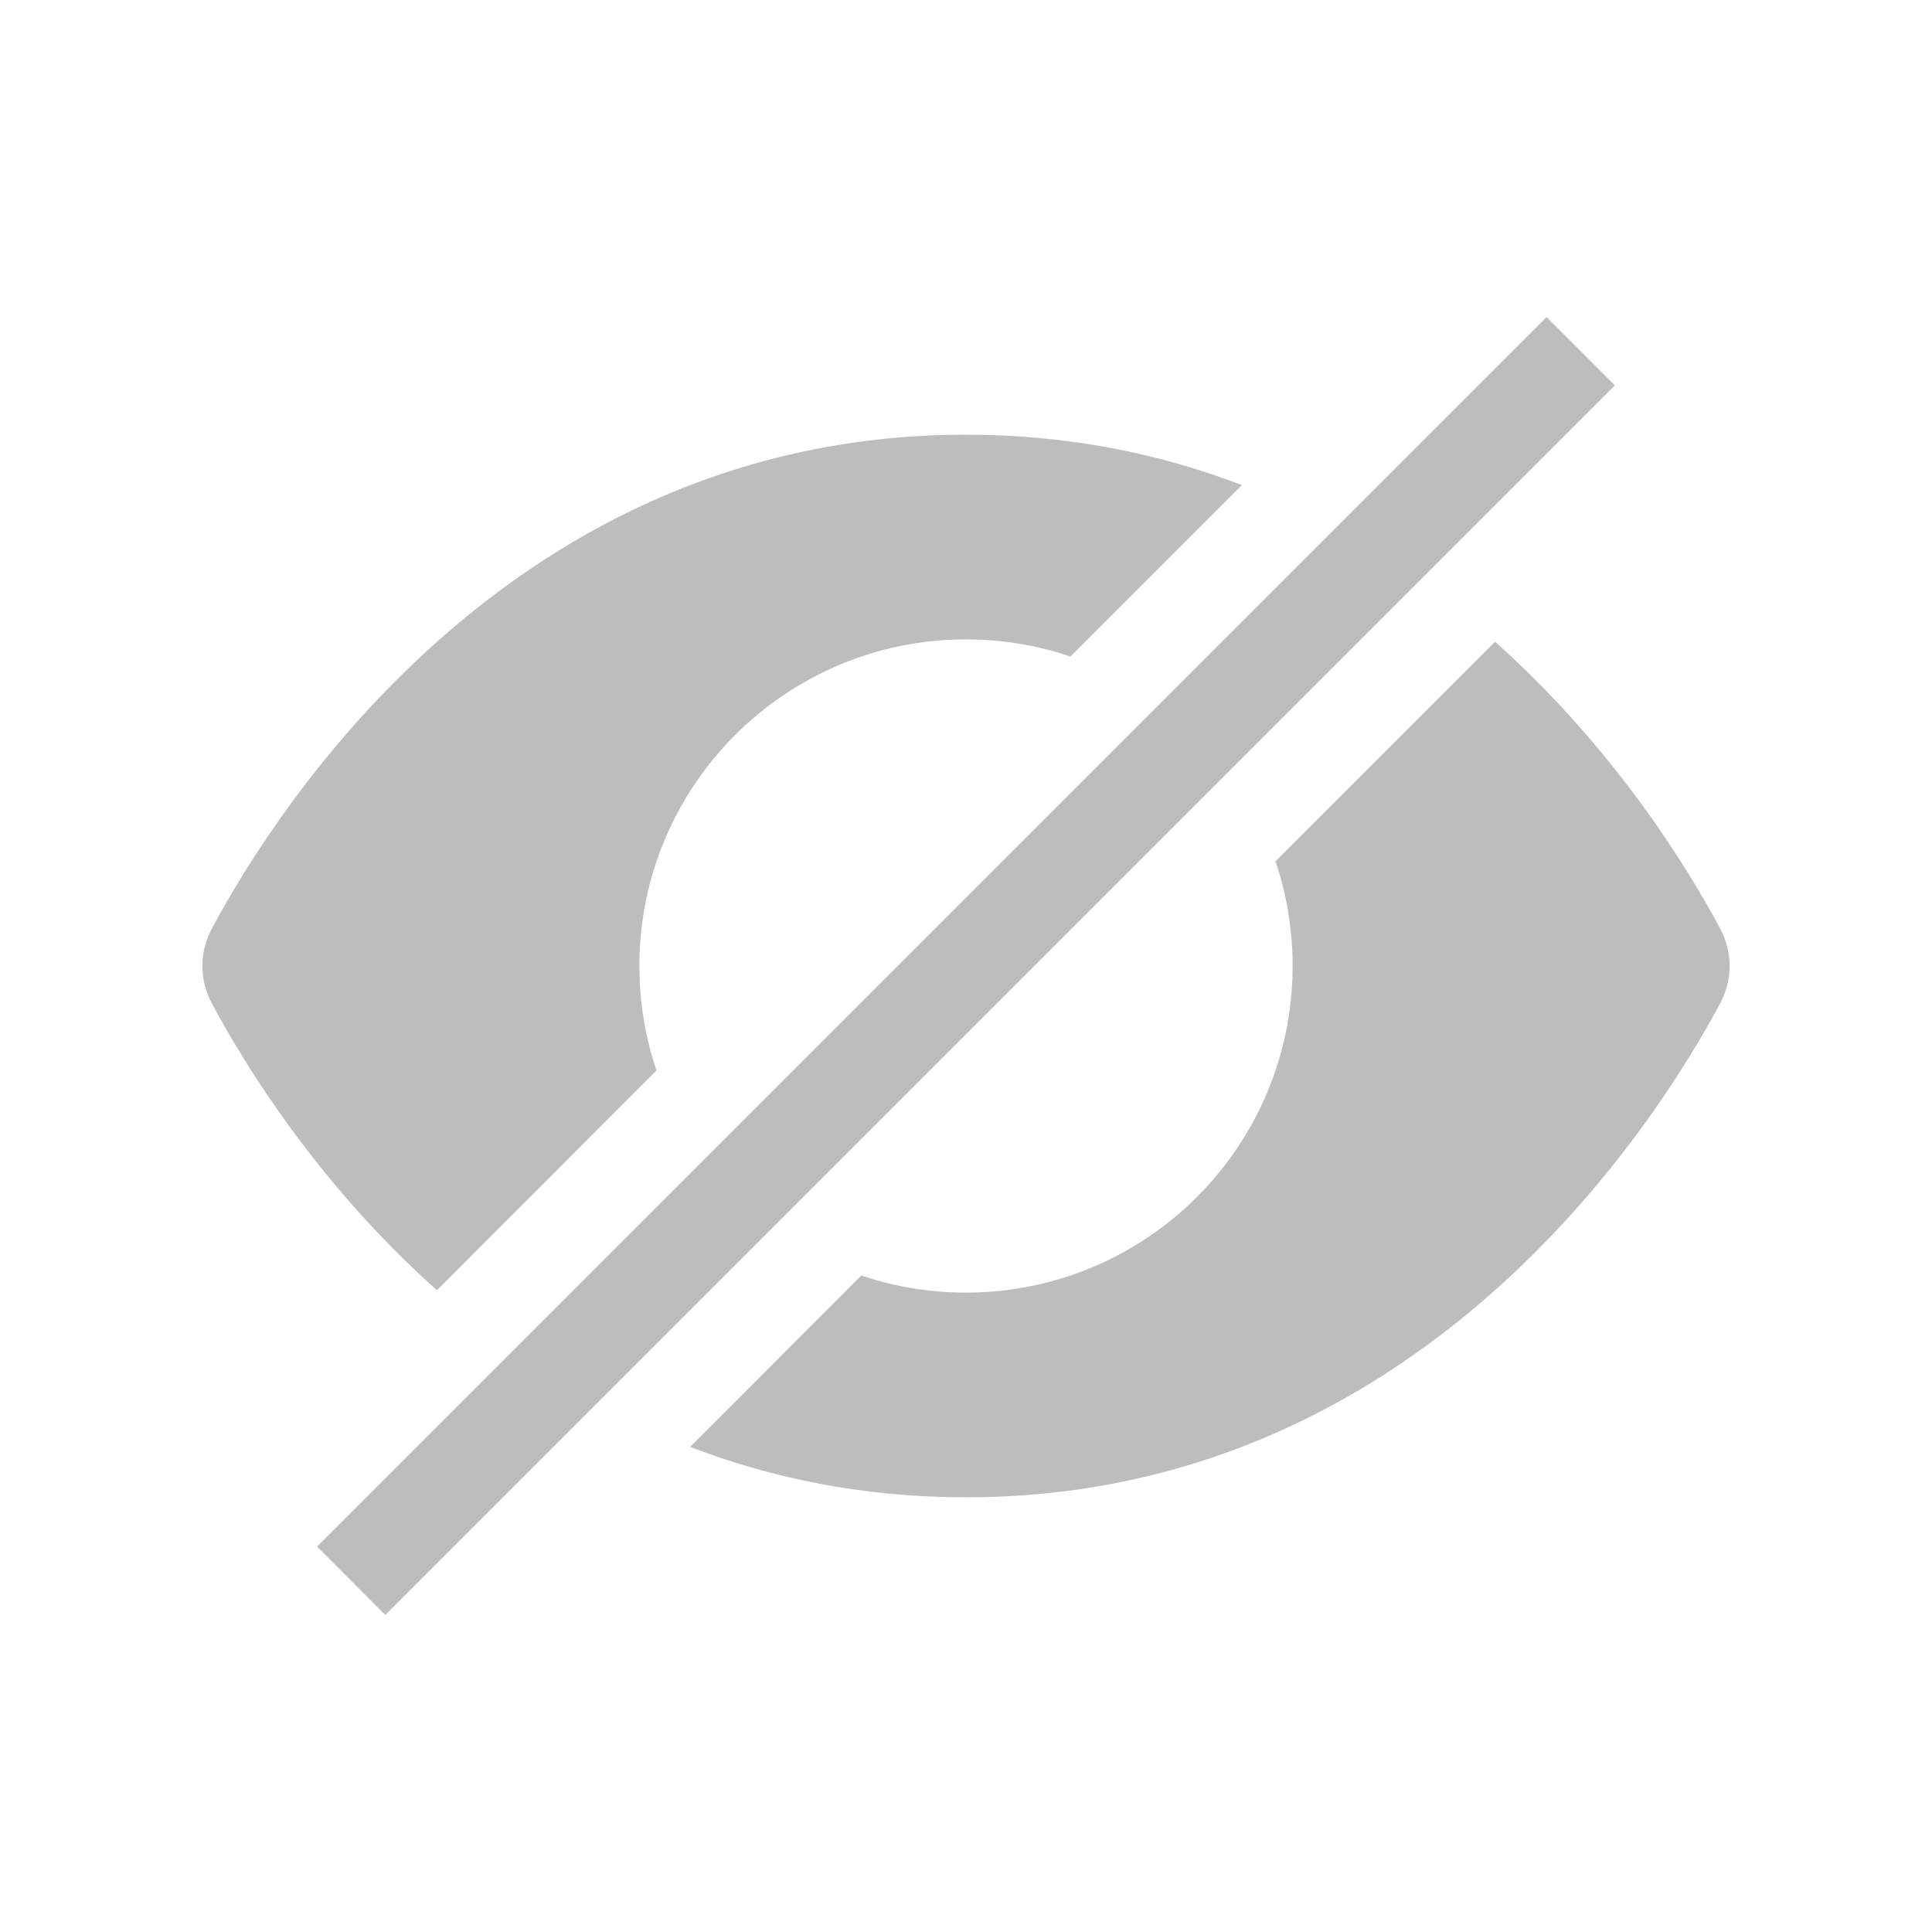 <svg xmlns="http://www.w3.org/2000/svg" width="20" height="20" viewBox="0 0 20 20" fill="none">
  <path fill-rule="evenodd" clip-rule="evenodd" d="M16.01 3.282L3.282 16.01L3.989 16.718L6.177 14.53C6.177 14.53 6.177 14.53 6.177 14.53L7.989 12.718C7.989 12.718 7.989 12.718 7.989 12.718L12.718 7.989C12.718 7.989 12.718 7.989 12.718 7.989L14.691 6.016C14.691 6.016 14.691 6.016 14.691 6.016L16.717 3.99L16.01 3.282ZM10 4.5C11.066 4.5 12.017 4.699 12.856 5.022L11.082 6.796C10.743 6.681 10.379 6.619 10 6.619C8.133 6.619 6.619 8.133 6.619 10C6.619 10.379 6.681 10.743 6.796 11.082L4.523 13.356C3.281 12.249 2.523 11.005 2.194 10.389C2.062 10.143 2.062 9.857 2.194 9.611C2.865 8.357 5.31 4.5 10 4.5ZM10 13.381C9.621 13.381 9.257 13.319 8.917 13.204L7.144 14.978C7.983 15.301 8.934 15.5 10 15.5C14.69 15.5 17.135 11.643 17.806 10.389C17.938 10.143 17.938 9.857 17.806 9.611C17.477 8.995 16.719 7.751 15.477 6.644L13.204 8.917C13.319 9.257 13.381 9.621 13.381 10C13.381 11.867 11.867 13.381 10 13.381Z" fill="#BDBDBD"/>
</svg>